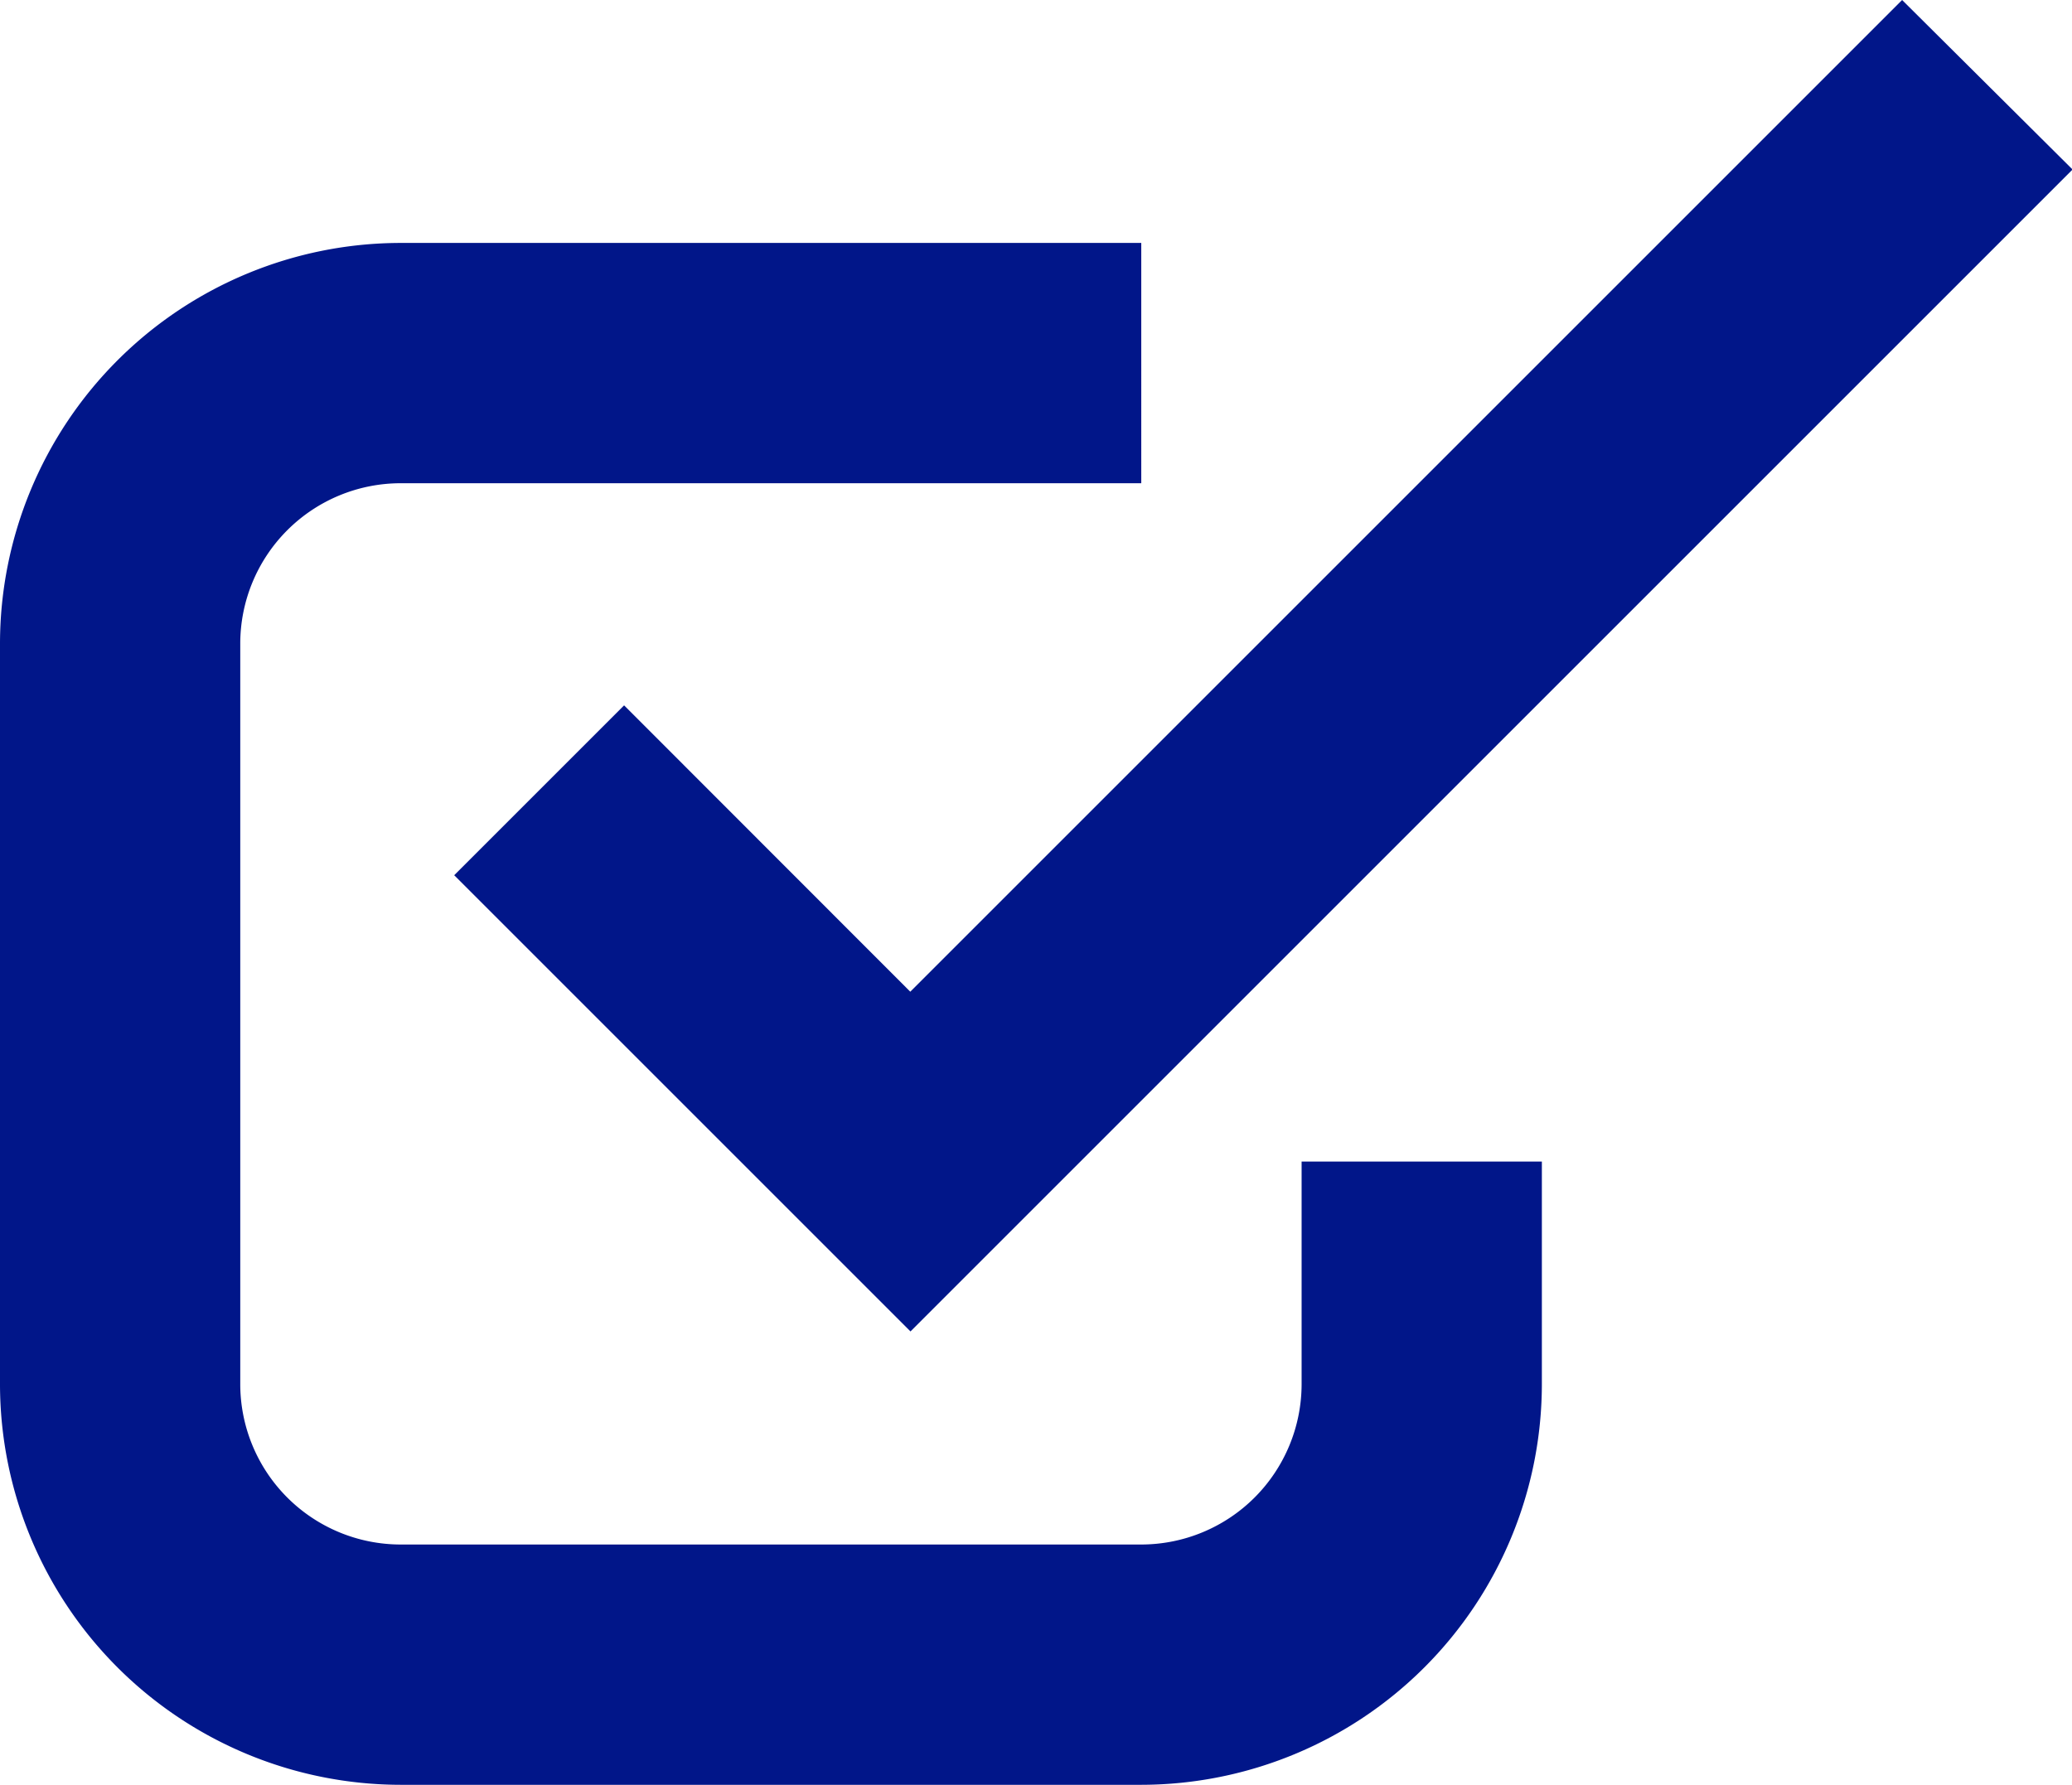 <?xml version="1.0" encoding="UTF-8"?> <svg xmlns="http://www.w3.org/2000/svg" xmlns:xlink="http://www.w3.org/1999/xlink" width="29.063" height="25.035" viewBox="0 0 29.063 25.035"><defs><clipPath id="a"><rect width="29.063" height="25.035" fill="#011689"></rect></clipPath></defs><path d="M35.426,0,21.514,13.912,17.5,9.895l-2.383,2.383,6.4,6.4,16.3-16.3Z" transform="translate(-8.746 0)" fill="#011689"></path><g transform="translate(0 0)"><g clip-path="url(#a)"><path d="M18.257,24.1a2.251,2.251,0,0,1-2.248,2.248H5.619A2.251,2.251,0,0,1,3.37,24.1V13.708a2.251,2.251,0,0,1,2.248-2.248h10.39V8.089H5.619A5.625,5.625,0,0,0,0,13.708V24.1a5.625,5.625,0,0,0,5.619,5.619h10.39A5.625,5.625,0,0,0,21.627,24.1V20.976h-3.37Z" transform="translate(0 -4.681)" fill="#011689"></path></g></g></svg> 